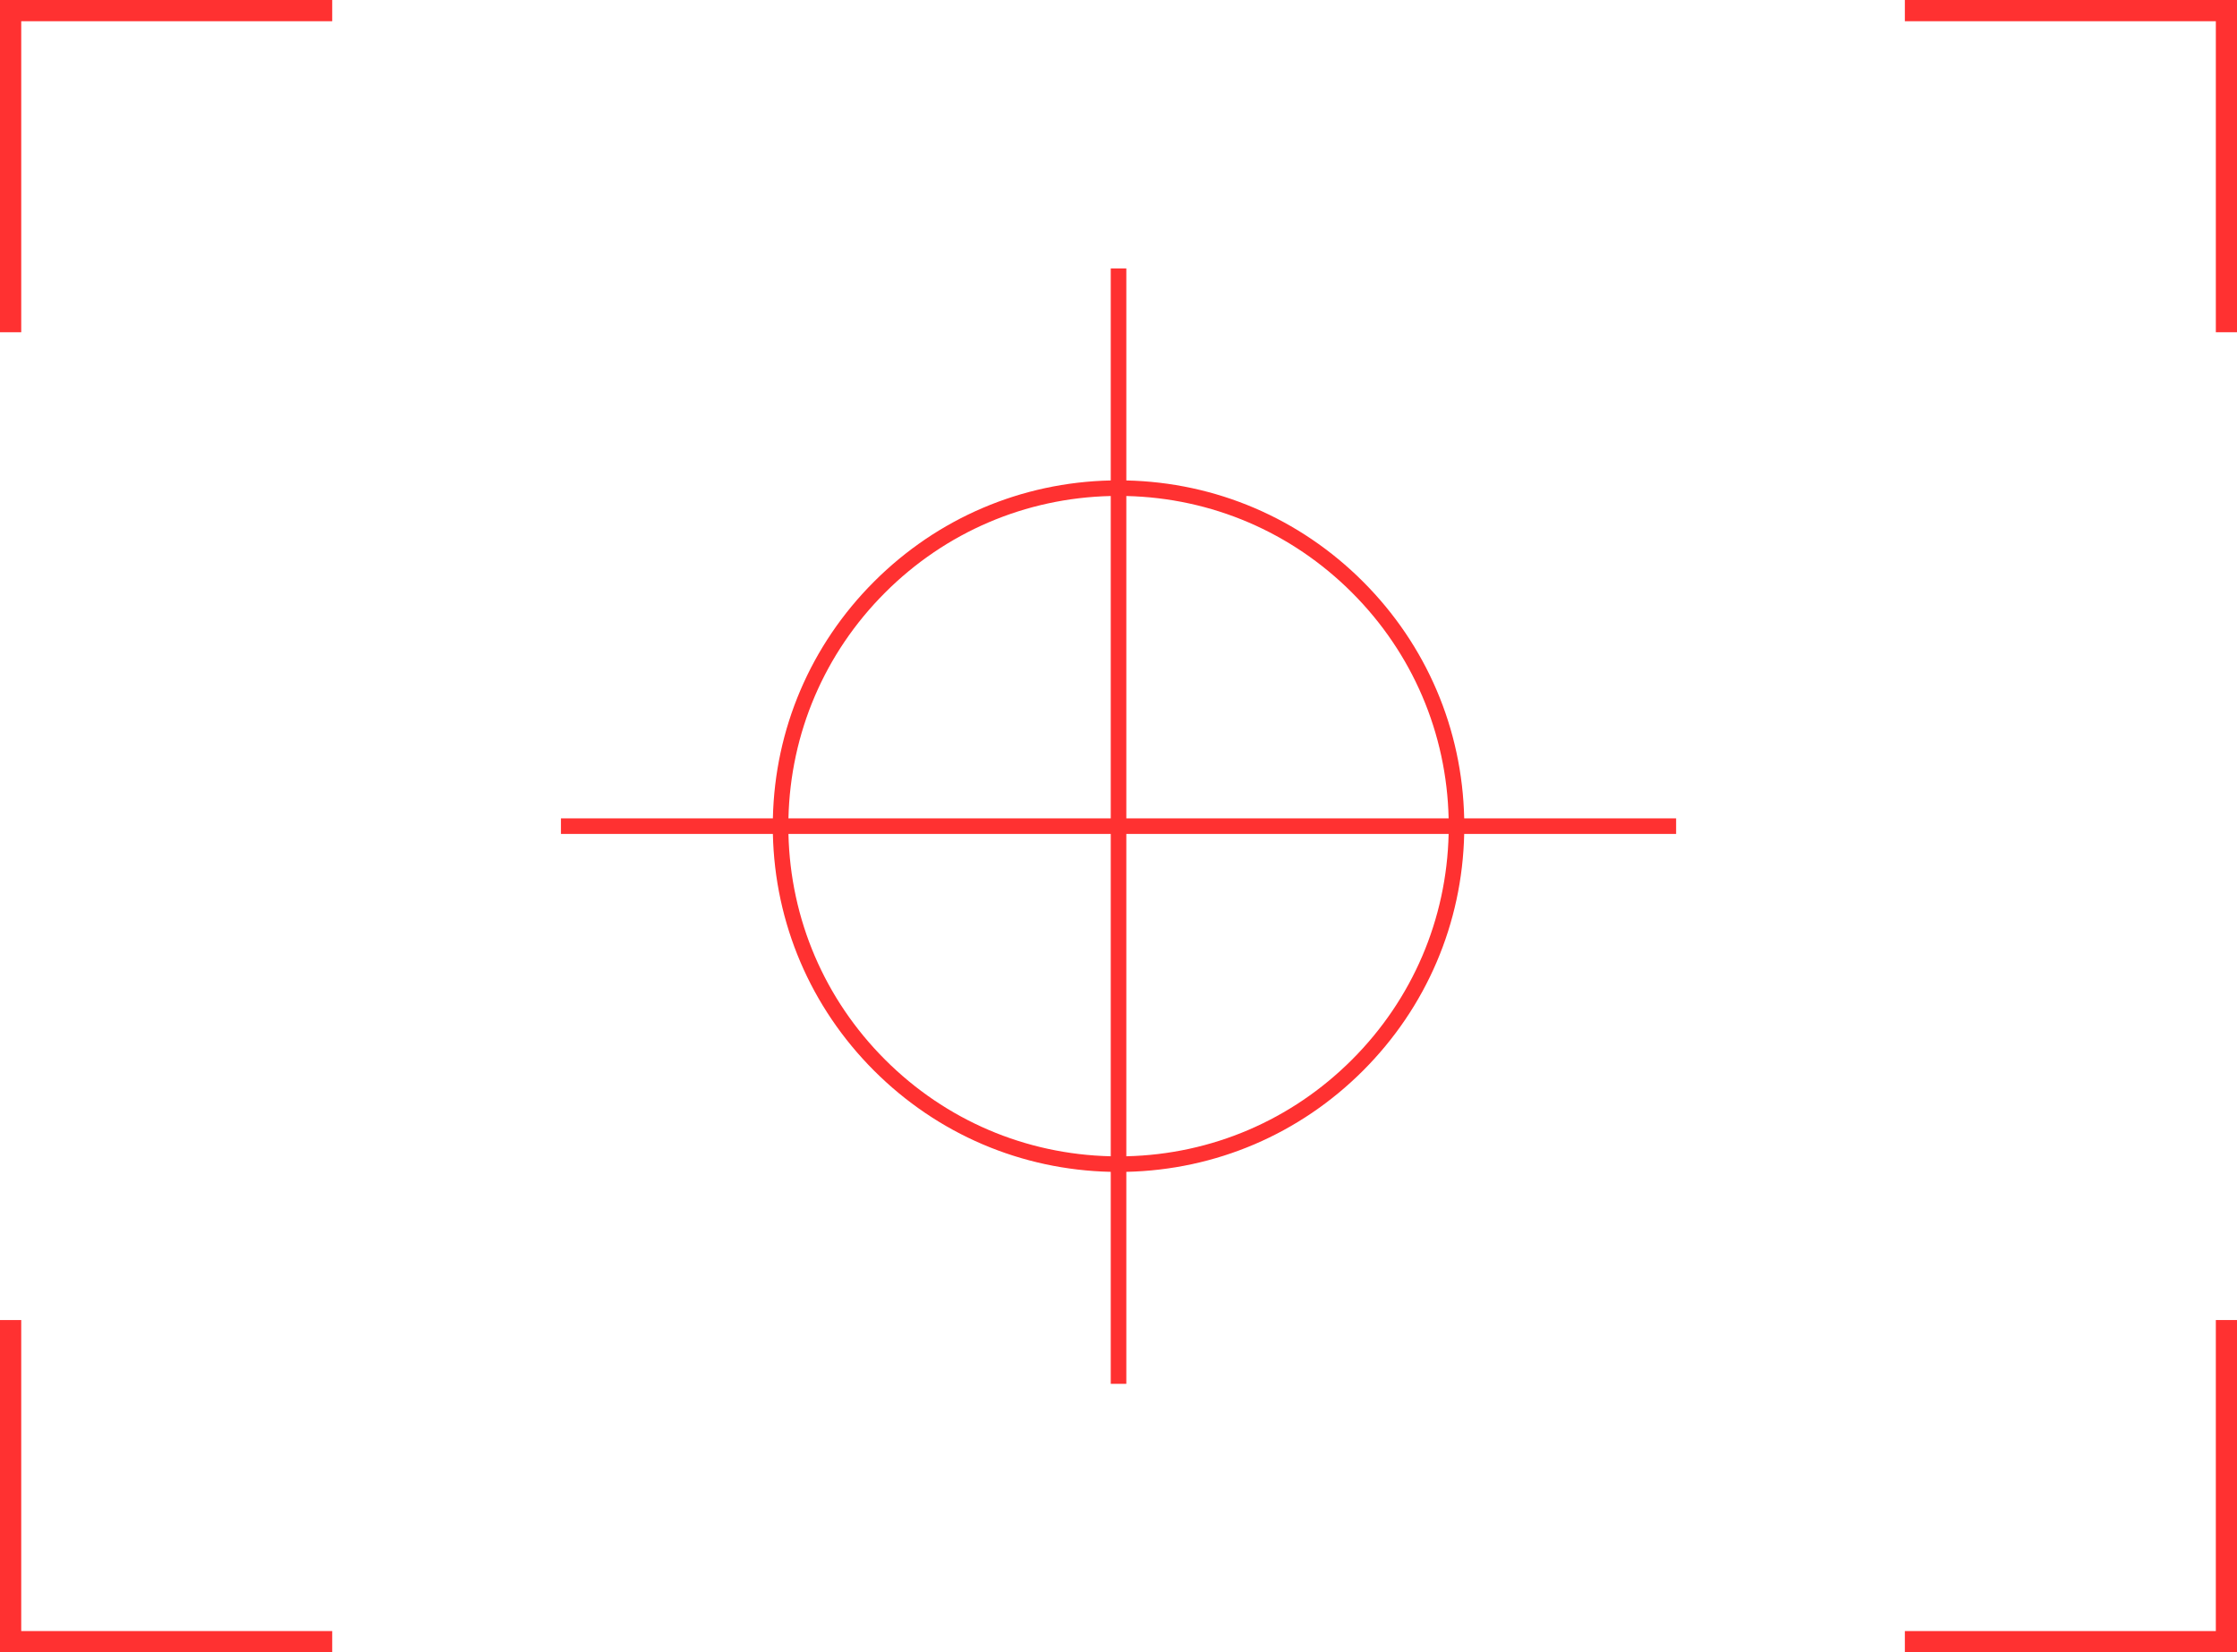 <?xml version="1.0" encoding="UTF-8" standalone="no"?><svg xmlns="http://www.w3.org/2000/svg" xmlns:xlink="http://www.w3.org/1999/xlink" fill="#000000" height="1167.2" preserveAspectRatio="xMidYMid meet" version="1" viewBox="0.0 0.0 1580.4 1167.2" width="1580.4" zoomAndPan="magnify"><defs><clipPath id="a"><path d="M 0 932 L 235 932 L 235 1167.18 L 0 1167.18 Z M 0 932"/></clipPath><clipPath id="b"><path d="M 1345 0 L 1580.449 0 L 1580.449 235 L 1345 235 Z M 1345 0"/></clipPath><clipPath id="c"><path d="M 1345 932 L 1580.449 932 L 1580.449 1167.18 L 1345 1167.18 Z M 1345 932"/></clipPath></defs><g><g id="change1_3"><path d="M 0 234.707 L 15 234.707 L 15 15 L 234.707 15 L 234.707 0 L 0 0 L 0 234.707" fill="#ff3131"/></g><g clip-path="url(#a)" id="change1_1"><path d="M 15 932.469 L 0 932.469 L 0 1167.18 L 234.707 1167.18 L 234.707 1152.18 L 15 1152.18 L 15 932.469" fill="#ff3131"/></g><g clip-path="url(#b)" id="change1_5"><path d="M 1345.75 0 L 1345.75 15 L 1565.449 15 L 1565.449 234.707 L 1580.449 234.707 L 1580.449 0 L 1345.75 0" fill="#ff3131"/></g><g clip-path="url(#c)" id="change1_2"><path d="M 1565.449 1152.18 L 1345.75 1152.18 L 1345.75 1167.18 L 1580.449 1167.18 L 1580.449 932.469 L 1565.449 932.469 L 1565.449 1152.18" fill="#ff3131"/></g><g id="change1_4"><path d="M 955.176 748.535 C 912.414 791.293 855.977 815.406 795.727 816.789 L 795.727 589.09 L 1023.43 589.09 C 1022.051 649.336 997.934 705.773 955.176 748.535 Z M 625.281 748.535 C 582.52 705.773 558.41 649.34 557.023 589.09 L 784.727 589.09 L 784.727 816.789 C 724.477 815.406 668.039 791.293 625.281 748.535 Z M 625.281 418.641 C 668.039 375.879 724.477 351.77 784.727 350.383 L 784.727 578.09 L 557.023 578.09 C 558.406 517.84 582.52 461.398 625.281 418.641 Z M 955.176 418.641 C 997.934 461.398 1022.051 517.84 1023.43 578.09 L 795.727 578.09 L 795.727 350.383 C 855.977 351.77 912.414 375.879 955.176 418.641 Z M 962.953 410.863 C 918.113 366.023 858.914 340.77 795.727 339.383 L 795.727 189.66 L 784.727 189.66 L 784.727 339.383 C 721.539 340.77 662.34 366.023 617.5 410.863 C 572.664 455.699 547.41 514.898 546.023 578.09 L 396.301 578.09 L 396.301 589.09 L 546.023 589.09 C 547.41 652.277 572.664 711.477 617.5 756.312 C 662.34 801.152 721.539 826.402 784.727 827.789 L 784.727 977.516 L 795.727 977.516 L 795.727 827.789 C 858.914 826.402 918.113 801.152 962.953 756.312 C 1007.789 711.477 1033.039 652.277 1034.43 589.09 L 1184.148 589.09 L 1184.148 578.09 L 1034.43 578.09 C 1033.039 514.898 1007.789 455.699 962.953 410.863" fill="#ff3131"/></g></g></svg>